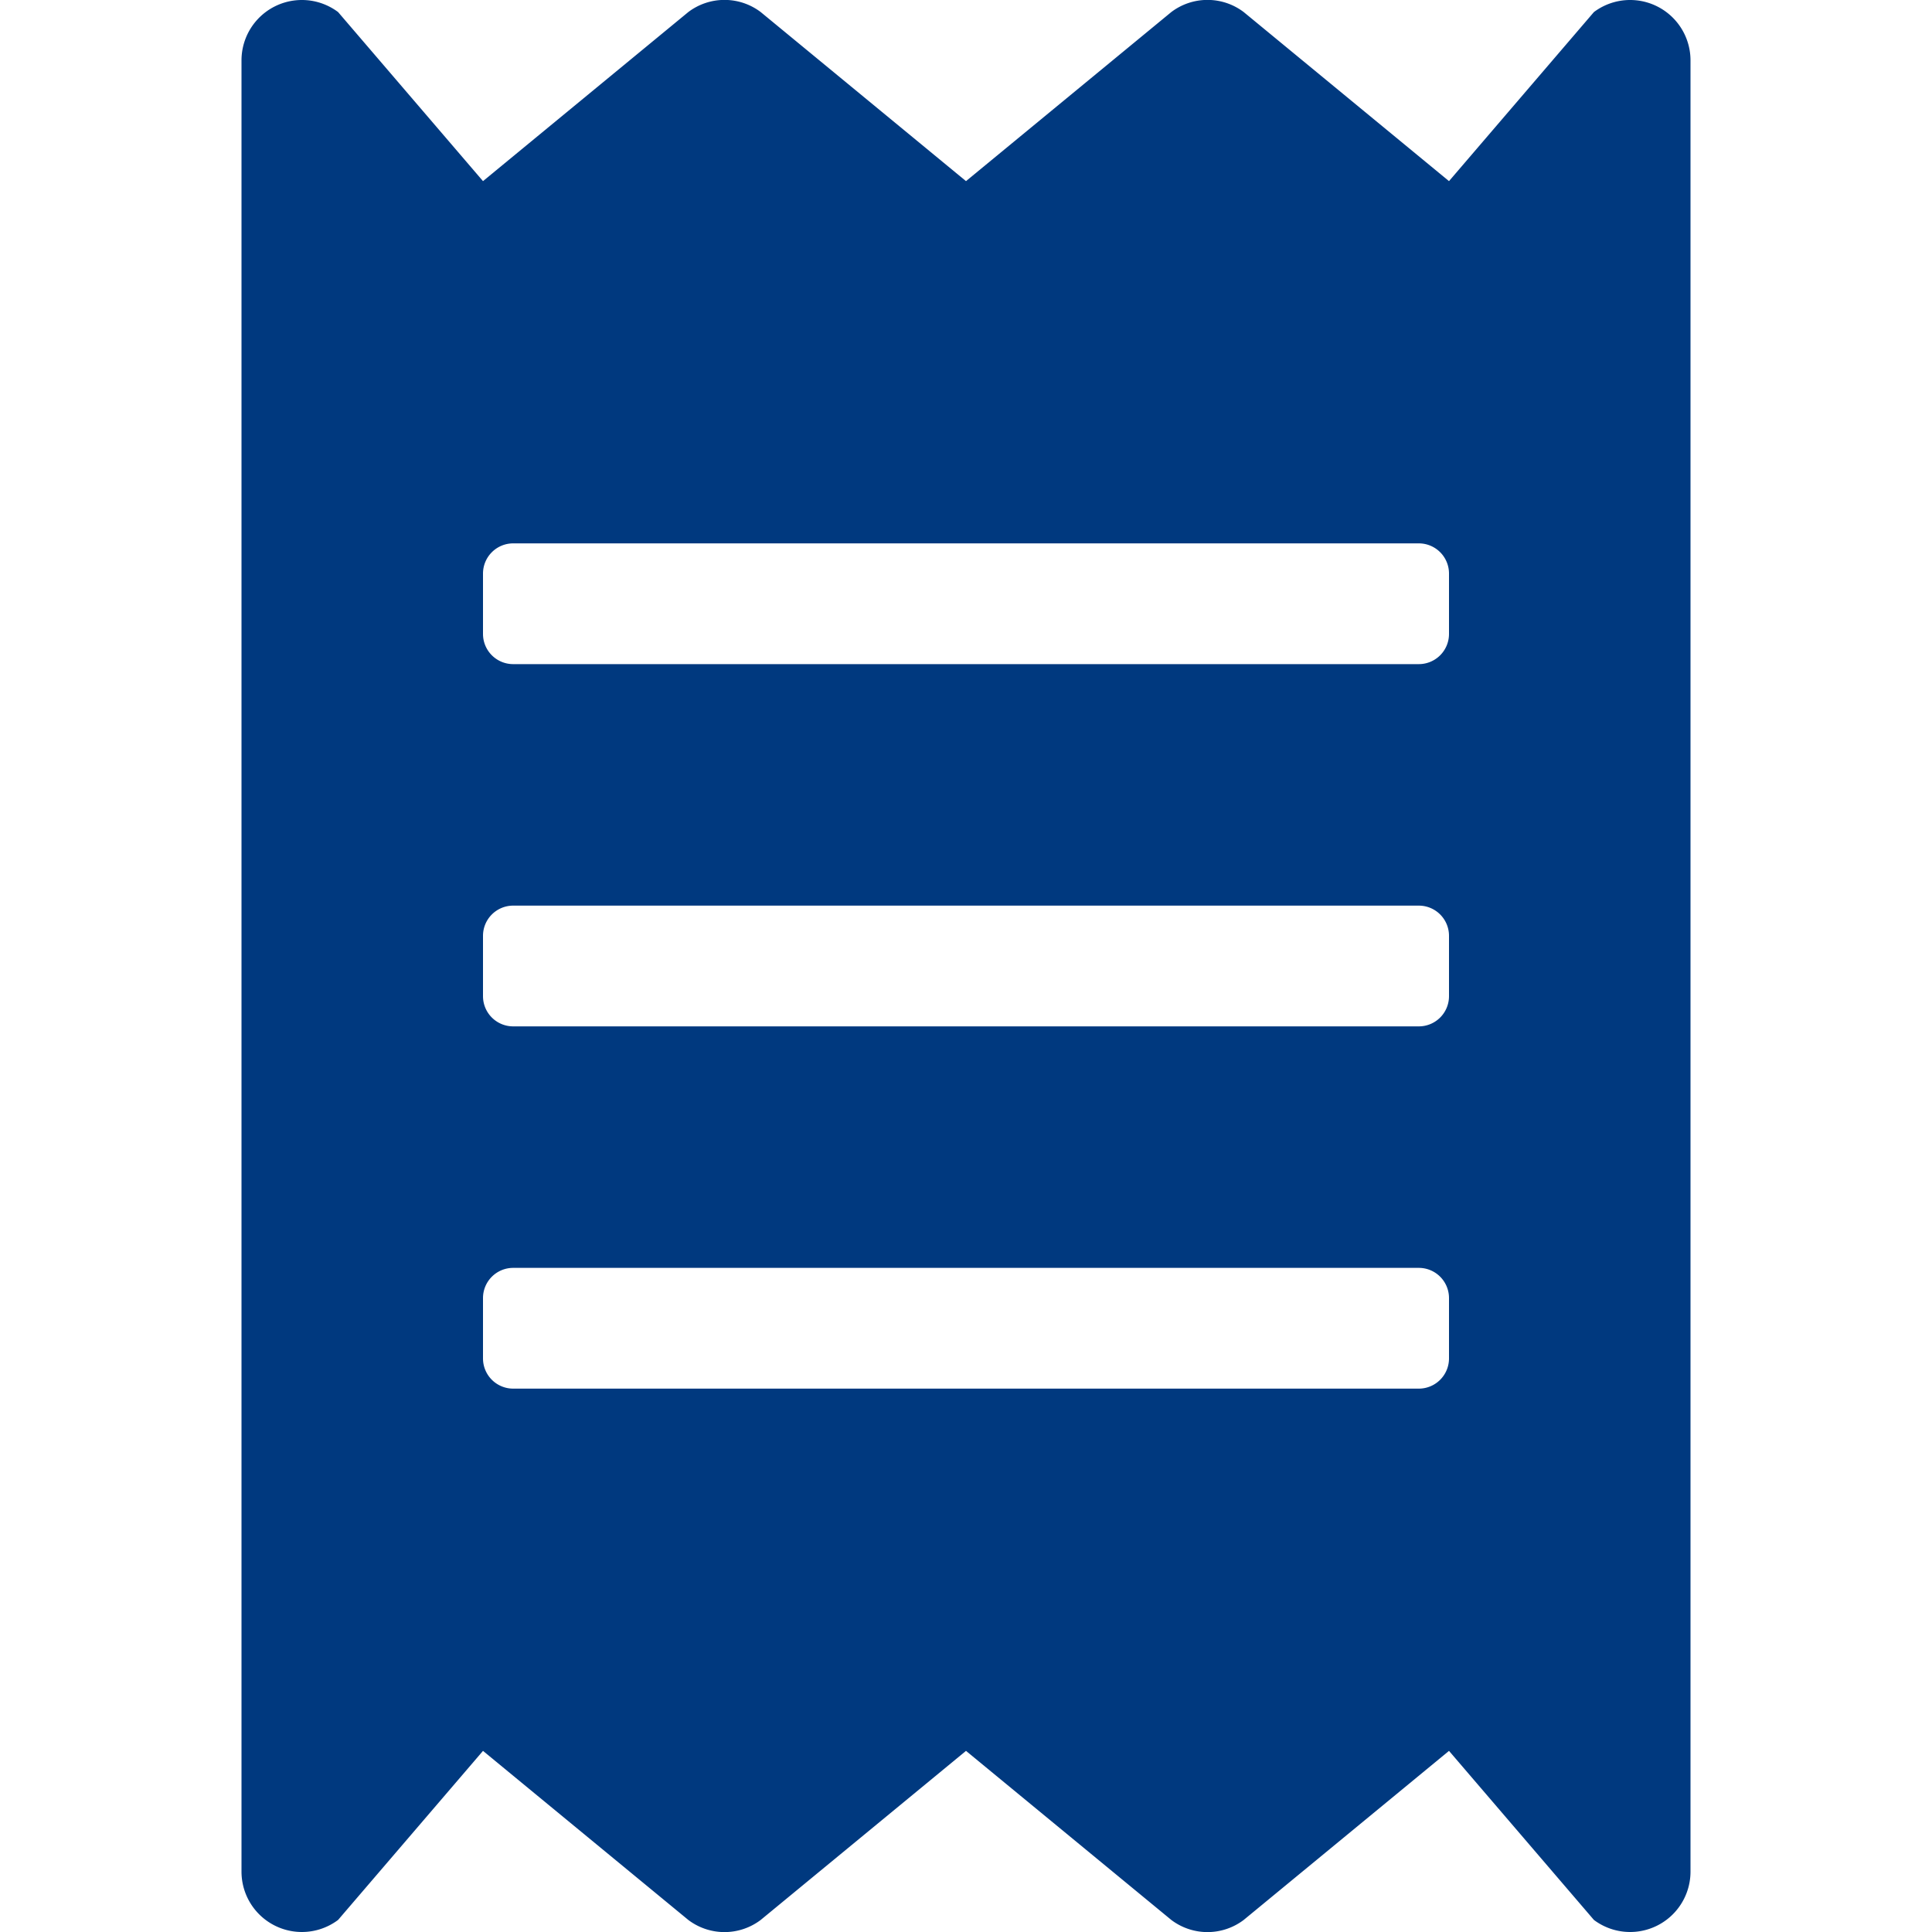 <svg xmlns="http://www.w3.org/2000/svg" fill="none" viewBox="0 0 16 16">\  <path fill="#00397F" d="M13.2.1 12 1.5 10.3.1a.497.497 0 0 0-.6 0L8 1.5 6.3.1a.497.497 0 0 0-.6 0L4 1.5 2.8.1a.5.5 0 0 0-.8.4v15a.5.5 0 0 0 .8.4L4 14.5l1.7 1.4a.497.497 0 0 0 .6 0L8 14.5l1.7 1.4a.497.497 0 0 0 .6 0l1.7-1.4 1.2 1.4a.5.5 0 0 0 .8-.4V.5a.5.5 0 0 0-.8-.4ZM12 11.25a.25.25 0 0 1-.25.25h-7.5a.25.25 0 0 1-.25-.25v-.5a.25.25 0 0 1 .25-.25h7.5a.25.25 0 0 1 .25.25v.5Zm0-3a.25.25 0 0 1-.25.25h-7.5A.25.25 0 0 1 4 8.25v-.5a.25.25 0 0 1 .25-.25h7.5a.25.25 0 0 1 .25.25v.5Zm0-3a.25.25 0 0 1-.25.25h-7.5A.25.25 0 0 1 4 5.25v-.5a.25.25 0 0 1 .25-.25h7.5a.25.25 0 0 1 .25.25v.5Z"></path>\</svg>